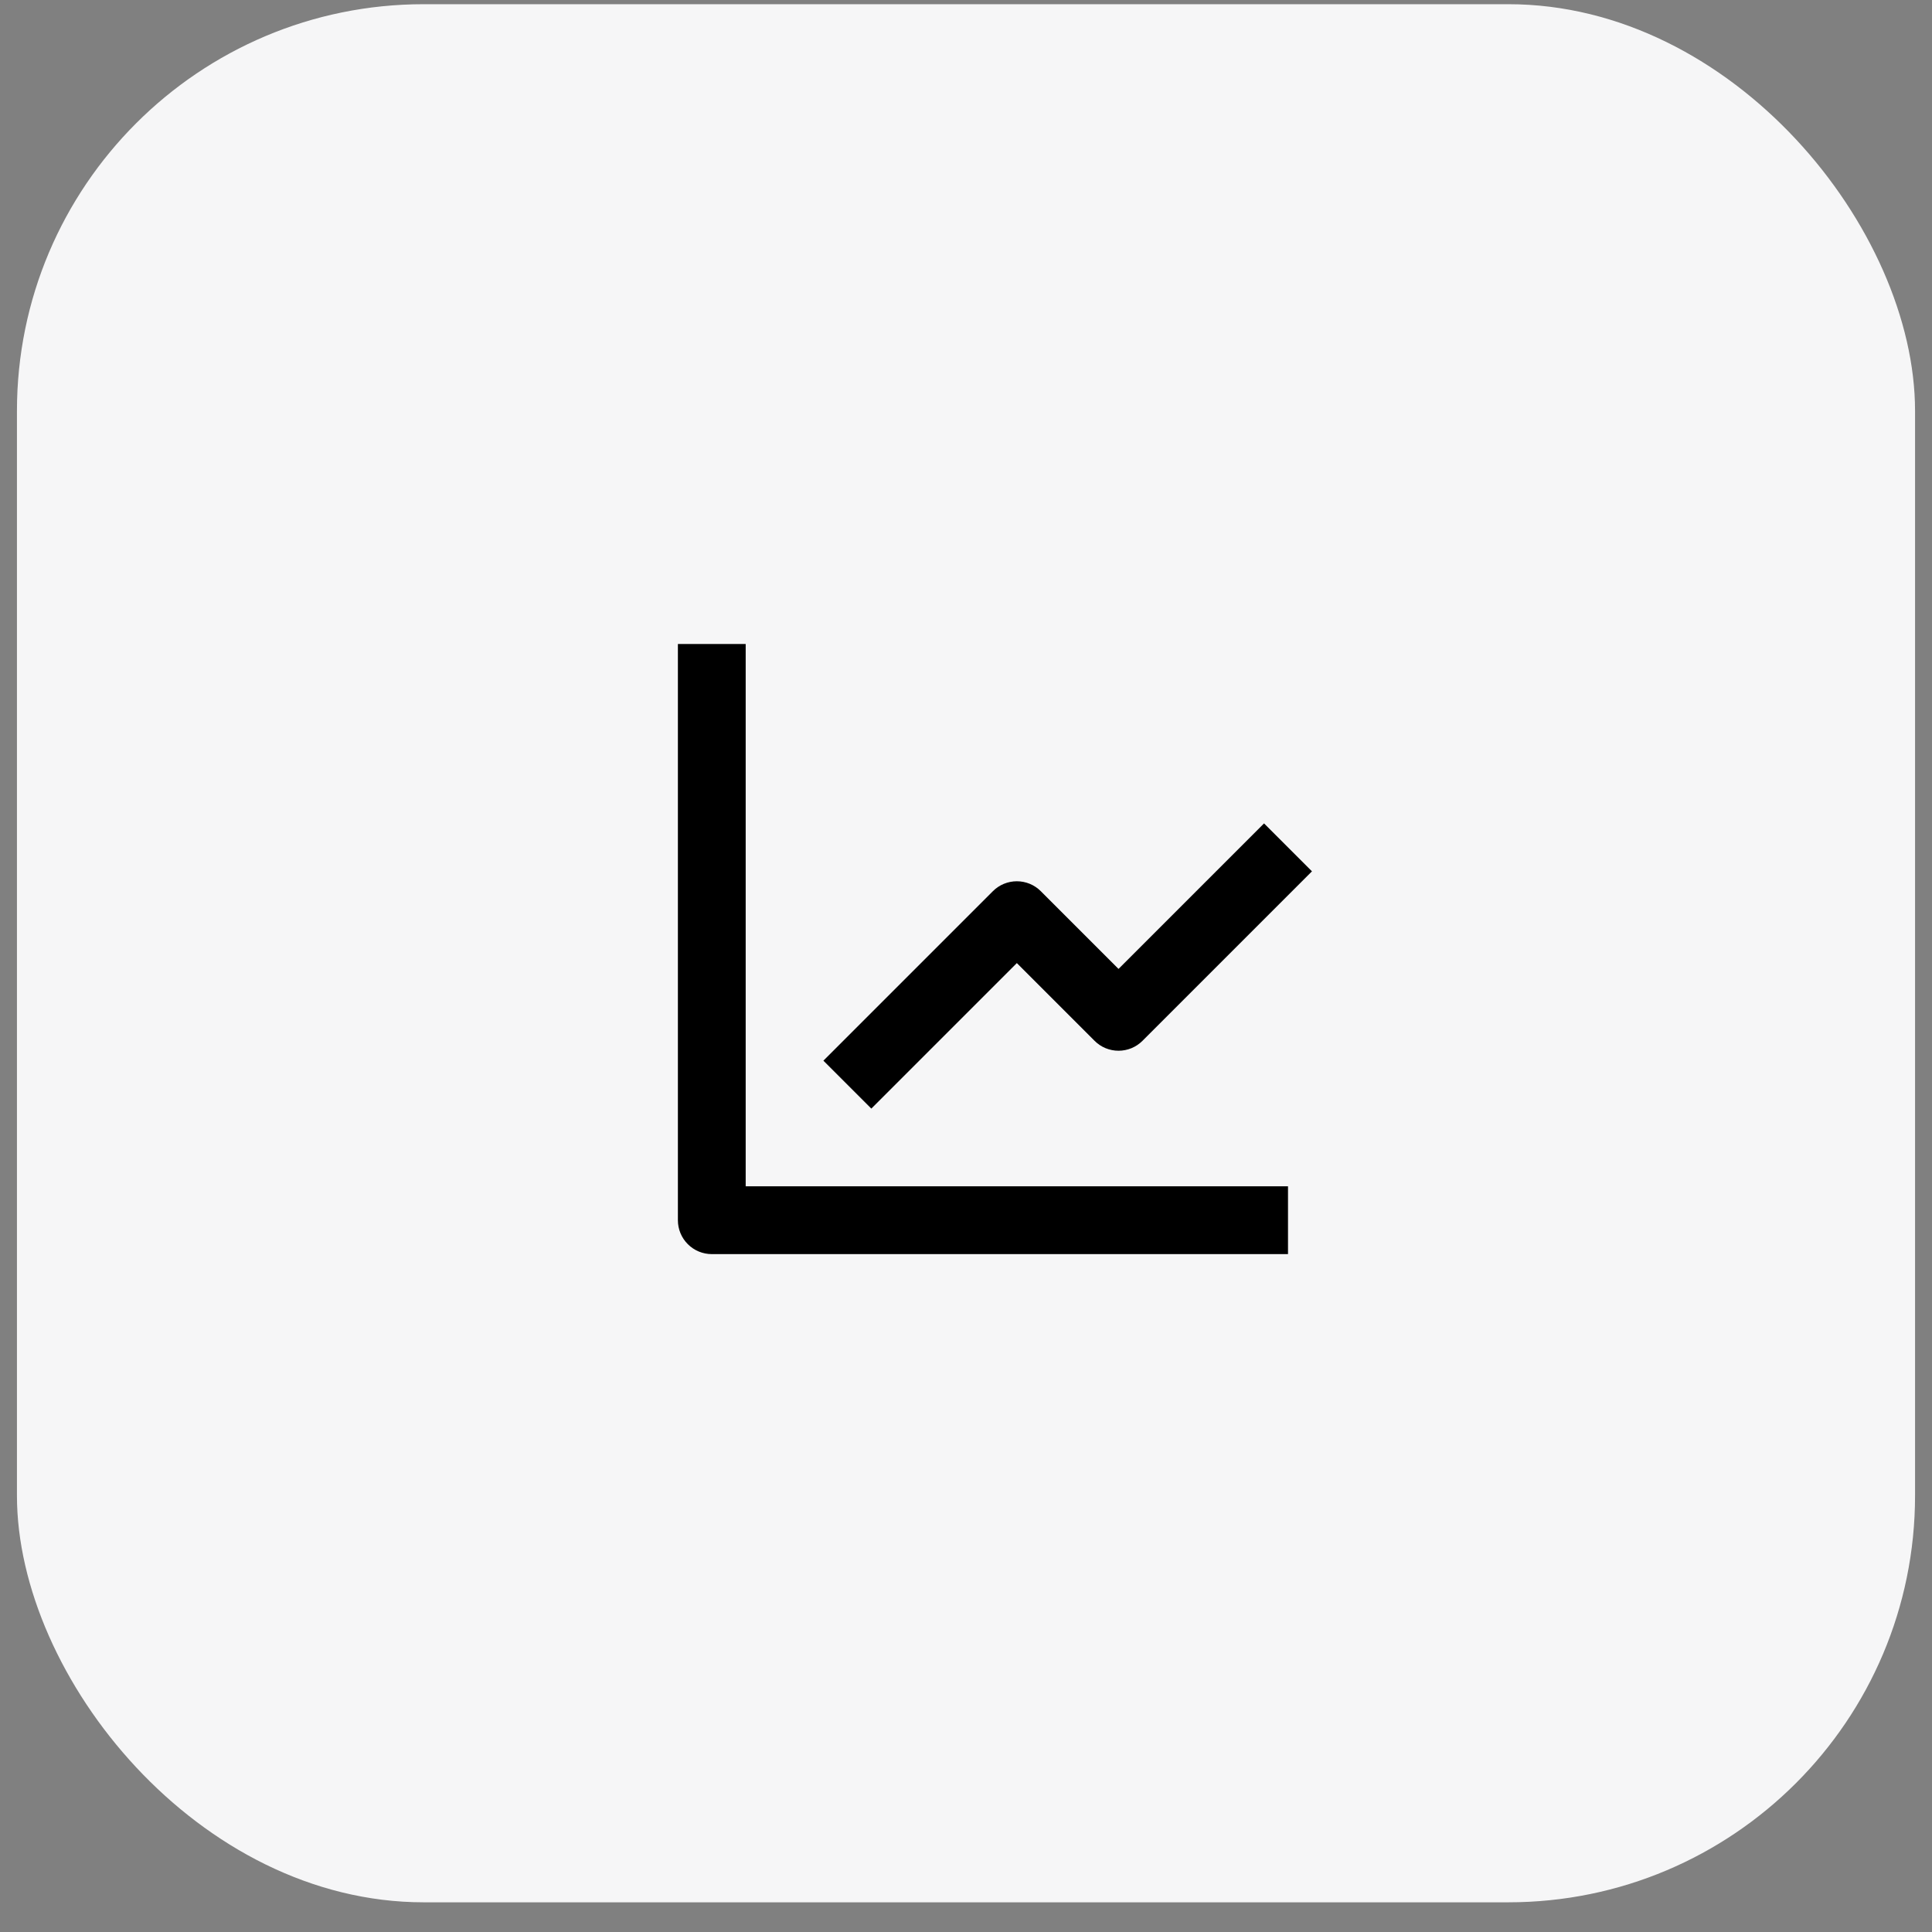 <svg xmlns="http://www.w3.org/2000/svg" width="57" height="57" viewBox="0 0 57 57" fill="none"><rect x="0" y="0" width="57" height="57" fill="#808080" stroke="none"/><rect x="0.5" y="0.124" width="56" height="56" rx="12" fill="#F6F6F7"></rect><g clip-path="url(#clip0_86_219)"><g clip-path="url(#clip1_86_219)"><path d="M20 19V36C20 36.265 20.105 36.52 20.293 36.707C20.48 36.895 20.735 37 21 37H38V35H22V19H20Z" fill="black"></path><path d="M32.293 30.707C32.386 30.8 32.496 30.874 32.617 30.924C32.739 30.974 32.869 31 33 31C33.131 31 33.261 30.974 33.383 30.924C33.504 30.874 33.614 30.8 33.707 30.707L38.707 25.707L37.293 24.293L33 28.586L30.707 26.293C30.614 26.2 30.504 26.126 30.383 26.076C30.261 26.026 30.131 26 30 26C29.869 26 29.739 26.026 29.617 26.076C29.496 26.126 29.386 26.2 29.293 26.293L24.293 31.293L25.707 32.707L30 28.414L32.293 30.707Z" fill="black"></path></g></g><defs><clipPath id="clip0_86_219"><rect width="24" height="24" fill="white" transform="translate(16.5 16.124)"></rect></clipPath><clipPath id="clip1_86_219"><rect width="24" height="24" fill="white" transform="translate(16.5 16.124)"></rect></clipPath></defs></svg>
